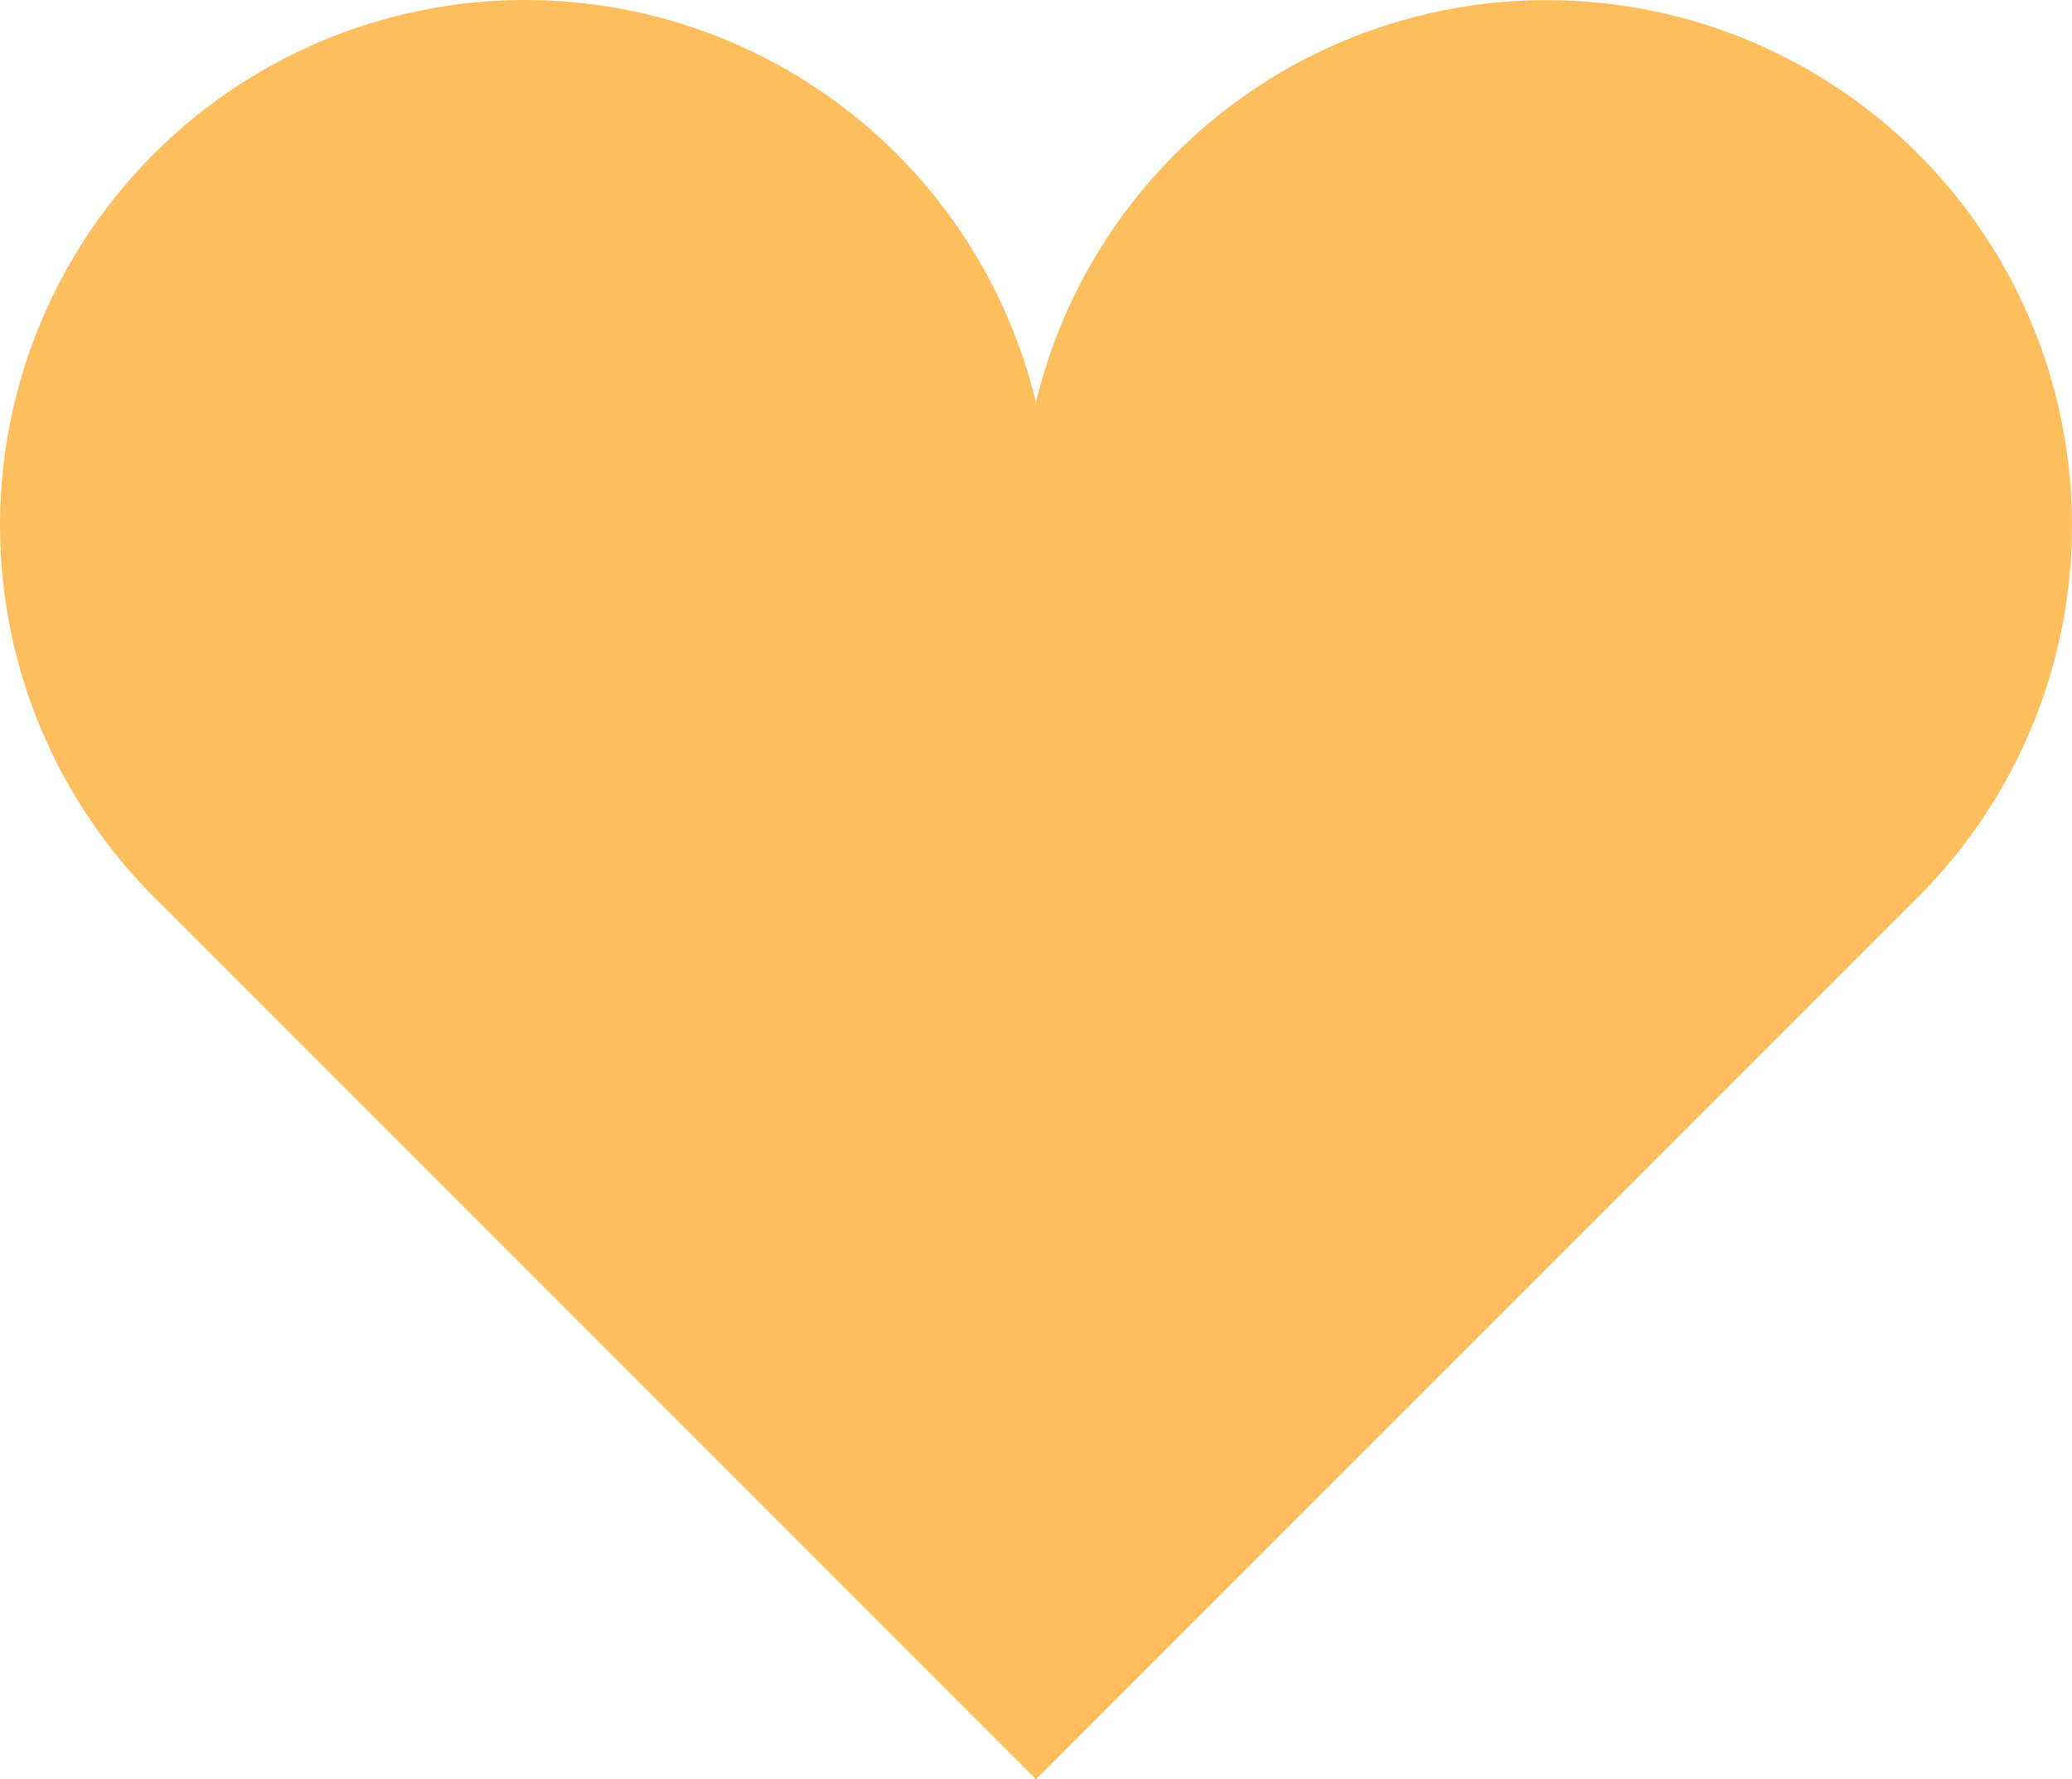 <svg xmlns="http://www.w3.org/2000/svg" width="87.313" height="74.959" viewBox="0 0 87.313 74.959">
  <g id="ハート" transform="translate(0.002 -36.221)">
    <path id="パス_2081" data-name="パス 2081" d="M80.828,42.706A22.142,22.142,0,0,0,43.652,53.175,22.134,22.134,0,1,0,6.481,74.006L43.652,111.18,80.828,74.006A22.132,22.132,0,0,0,80.828,42.706Z" transform="translate(0 0)" fill="#ffbe5d"/>
  </g>
</svg>
